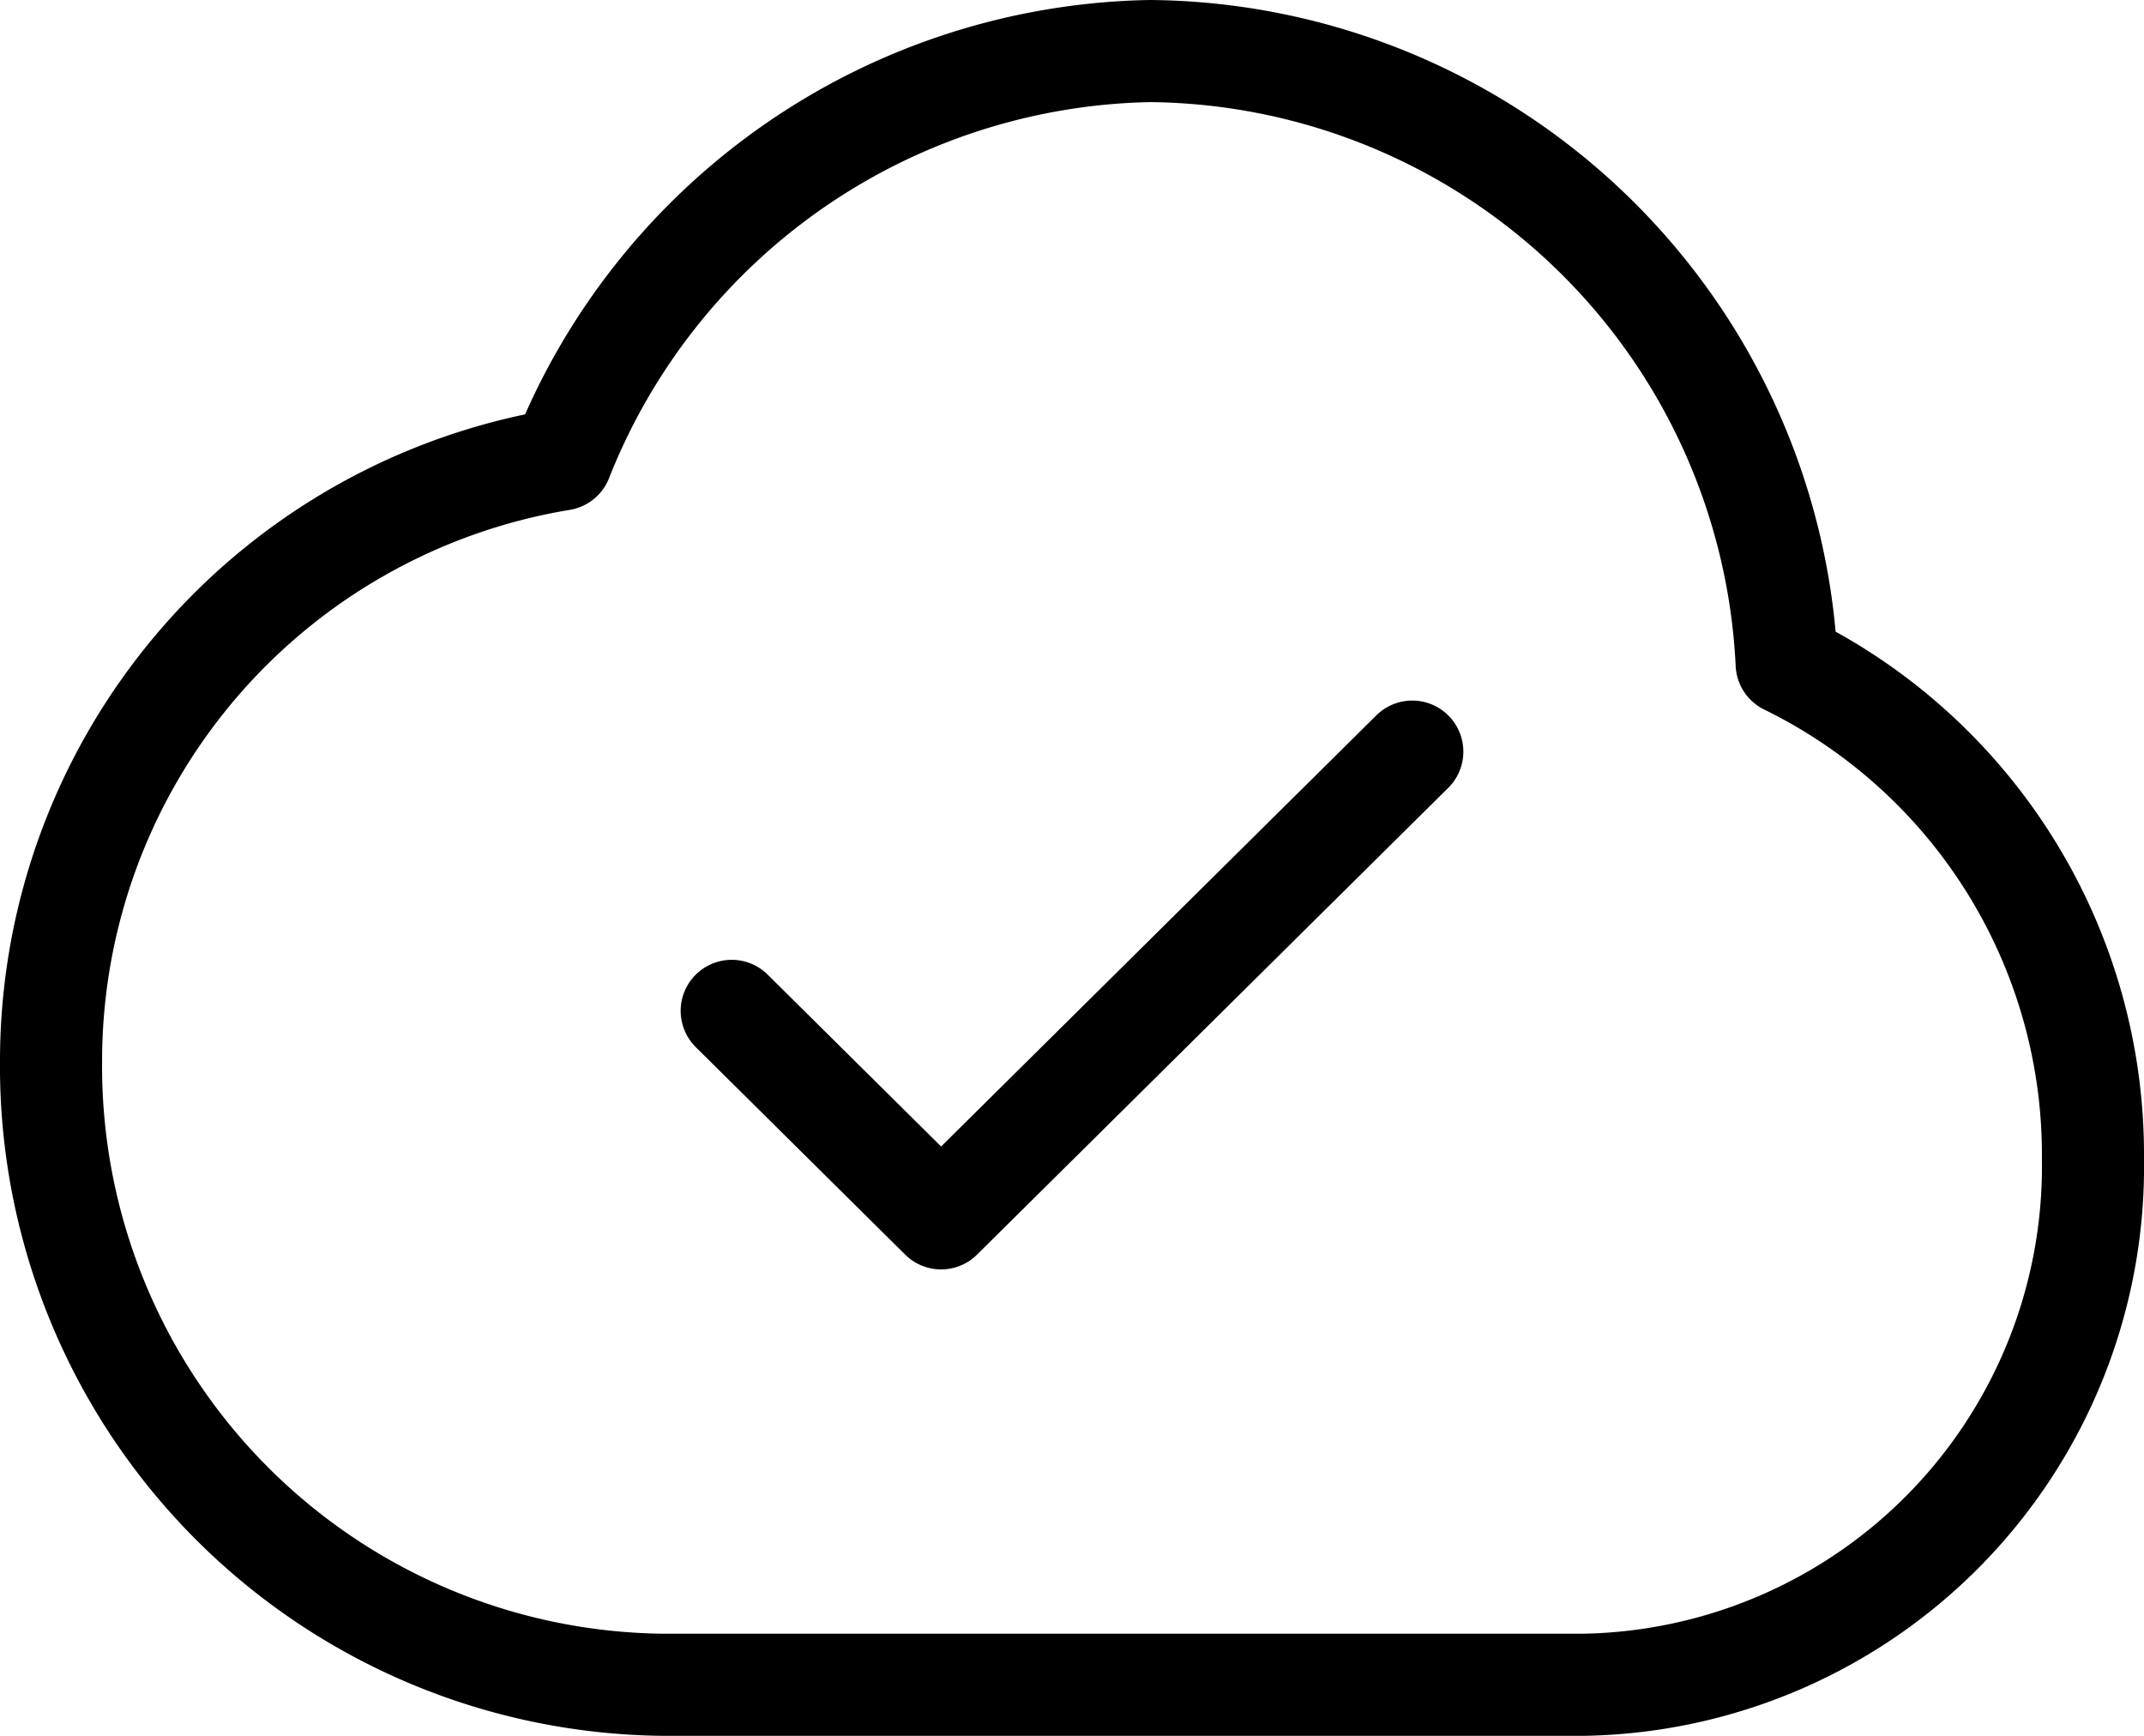 <svg xmlns="http://www.w3.org/2000/svg" width="21" height="17" viewBox="0 0 21 17">
  <path id="cloud-check-svgrepo-com" d="M9.667,14.4l2.051,2.032,4.615-4.571M9,21a6.058,6.058,0,0,1-6-6.115A5.972,5.972,0,0,1,8,9a6.321,6.321,0,0,1,5.766-4A6.3,6.3,0,0,1,20,11a5.355,5.355,0,0,1,3,4.854A5.075,5.075,0,0,1,18,21Z" transform="translate(-2.5 -4.5)" fill="none" stroke="#000" stroke-linecap="round" stroke-linejoin="round" stroke-width="1"/>
</svg>
